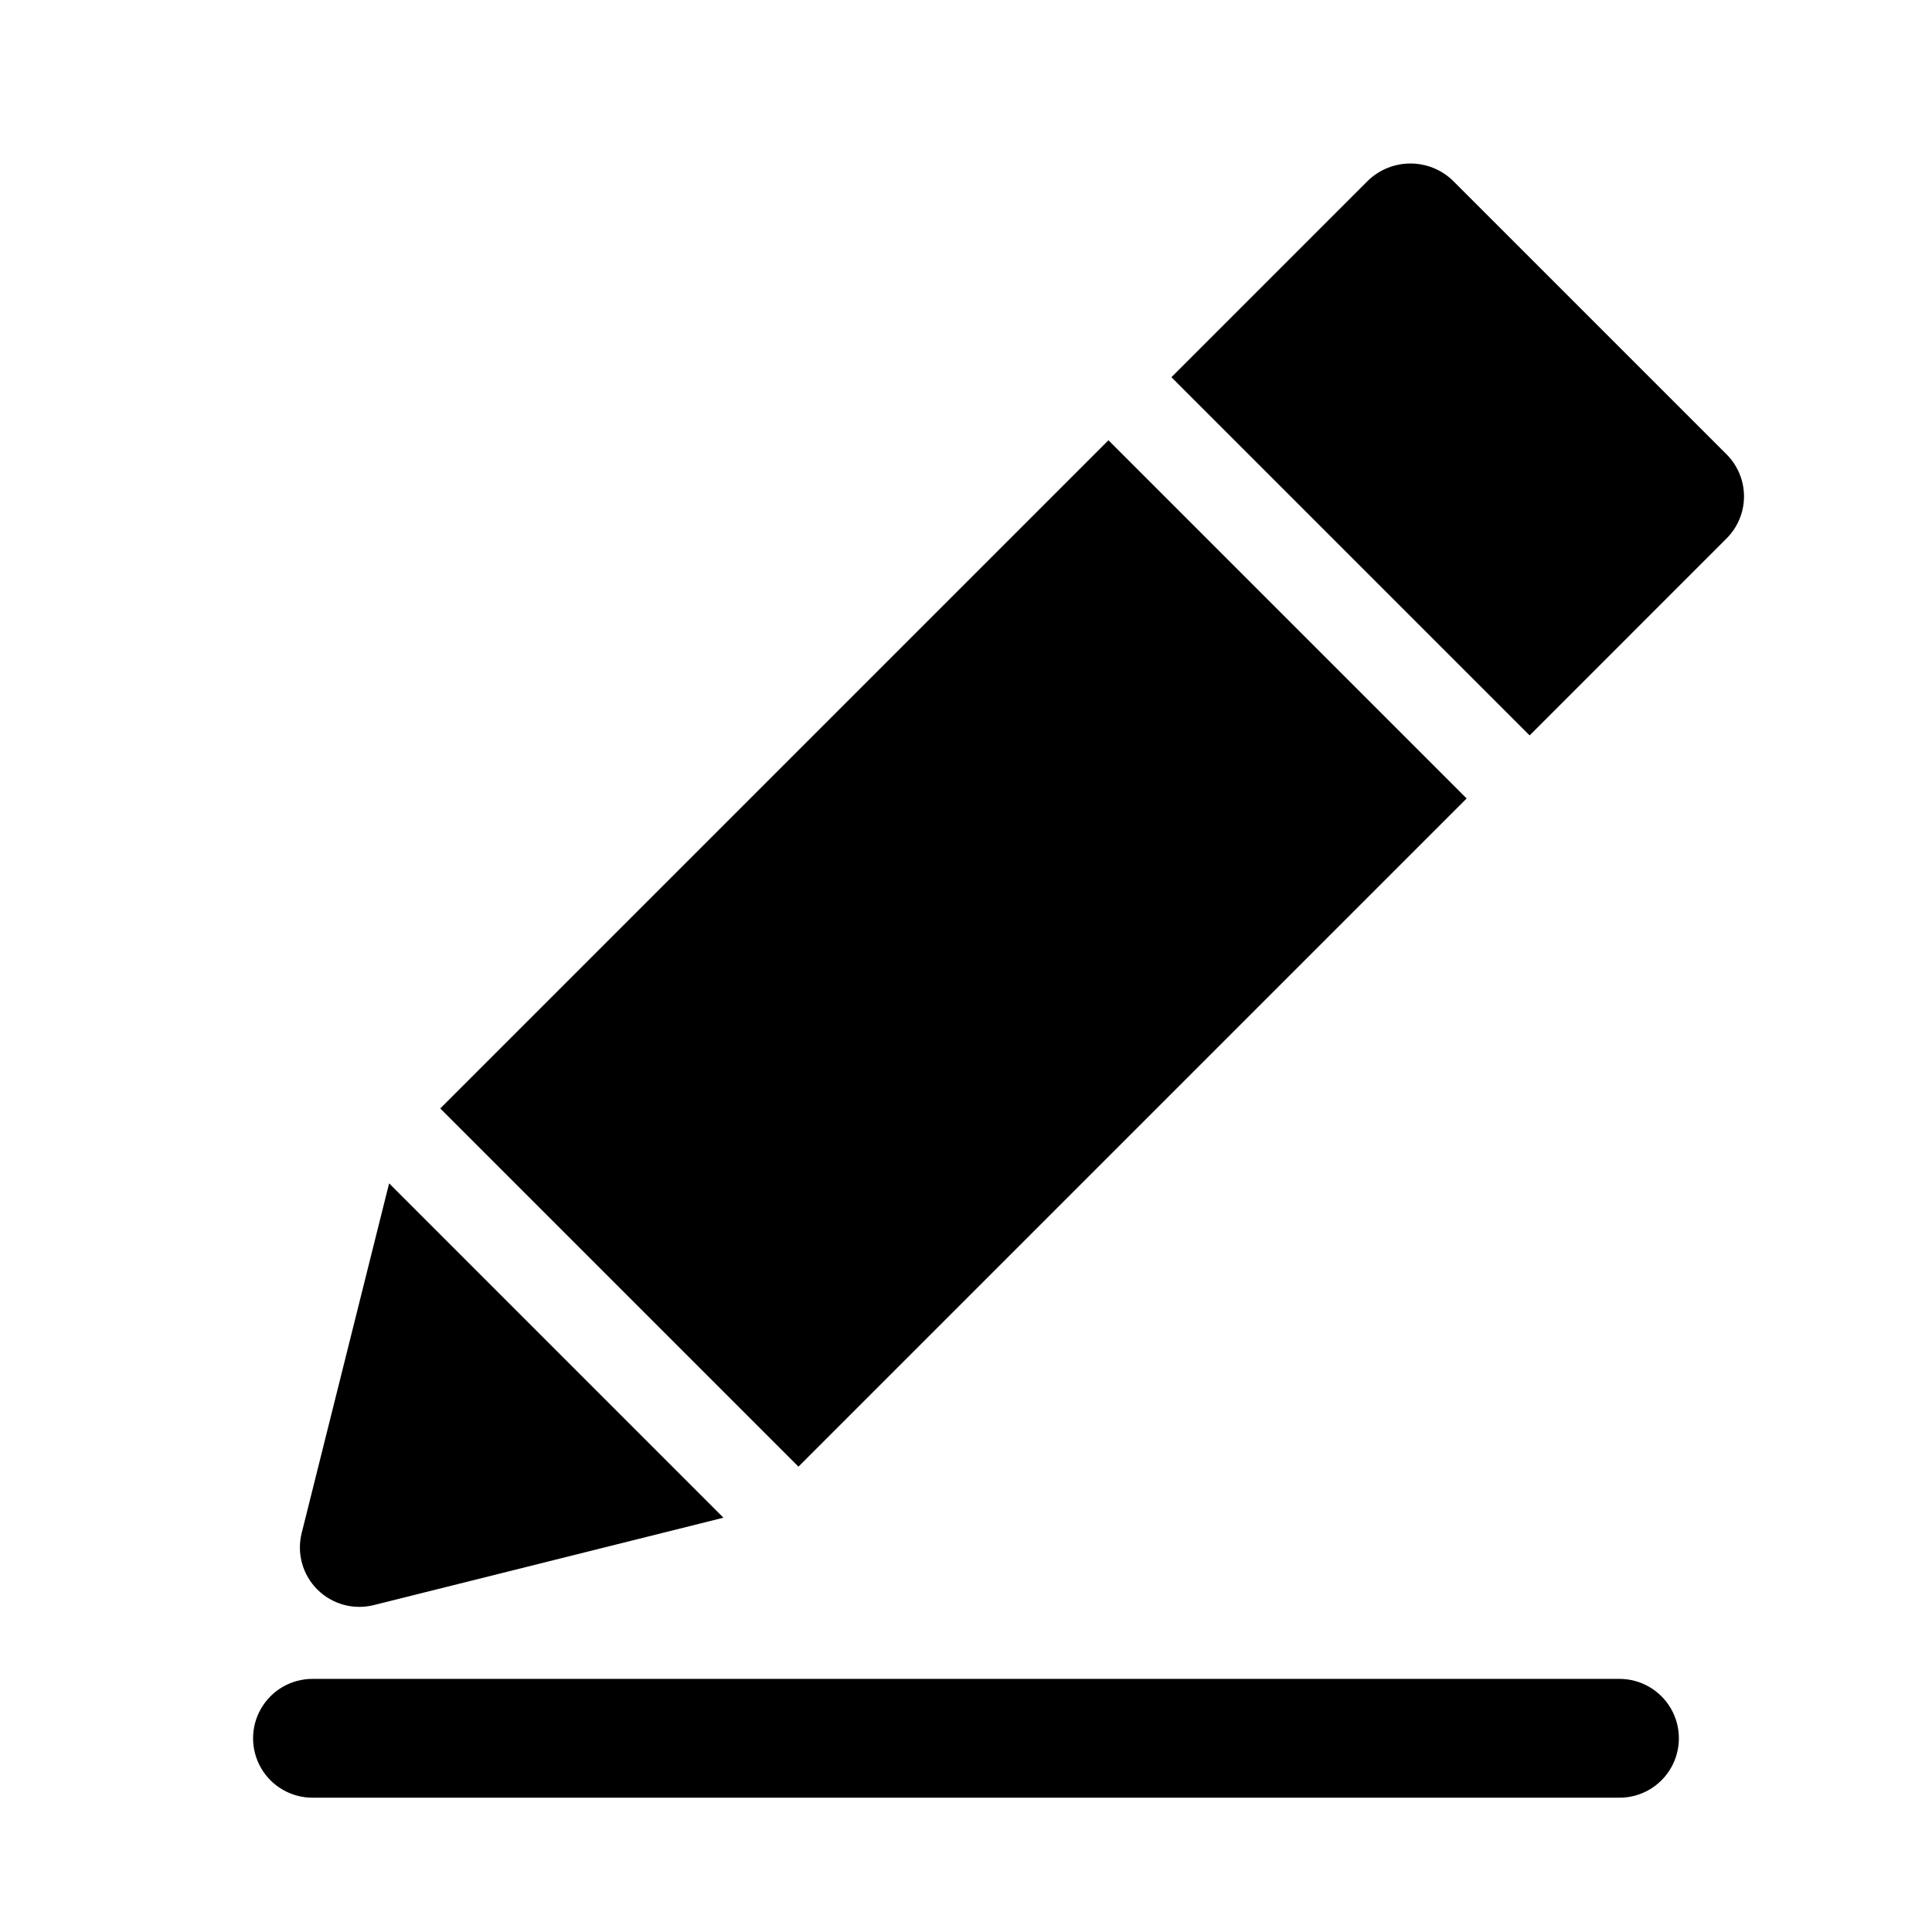 <?xml version="1.0" encoding="UTF-8"?>
<!-- Uploaded to: ICON Repo, www.iconrepo.com, Generator: ICON Repo Mixer Tools -->
<svg fill="#000000" width="800px" height="800px" version="1.1" viewBox="144 144 512 512" xmlns="http://www.w3.org/2000/svg">
 <g>
  <path d="m260.67 437.75 177.08-177.08 94.926 94.926-177.08 177.08z"/>
  <path d="m247.12 457.6-23.176 92.688c-1.336 5.363 0.238 11.035 4.148 14.945 3.91 3.906 9.582 5.477 14.945 4.137l92.68-23.164z"/>
  <path d="m601.57 264.42-72.664-72.664c-3.008-2.844-6.992-4.426-11.133-4.426-4.137 0-8.121 1.582-11.129 4.426l-52.203 52.207 94.926 94.926 52.203-52.207c2.949-2.953 4.609-6.957 4.609-11.129 0-4.176-1.66-8.18-4.609-11.133z"/>
  <path d="m573.18 620.41h-346.37c-5.625 0-10.82-3-13.633-7.871-2.812-4.871-2.812-10.871 0-15.742 2.812-4.871 8.008-7.875 13.633-7.875h346.37c5.625 0 10.82 3.004 13.633 7.875 2.812 4.871 2.812 10.871 0 15.742-2.812 4.871-8.008 7.871-13.633 7.871z"/>
 </g>
</svg>